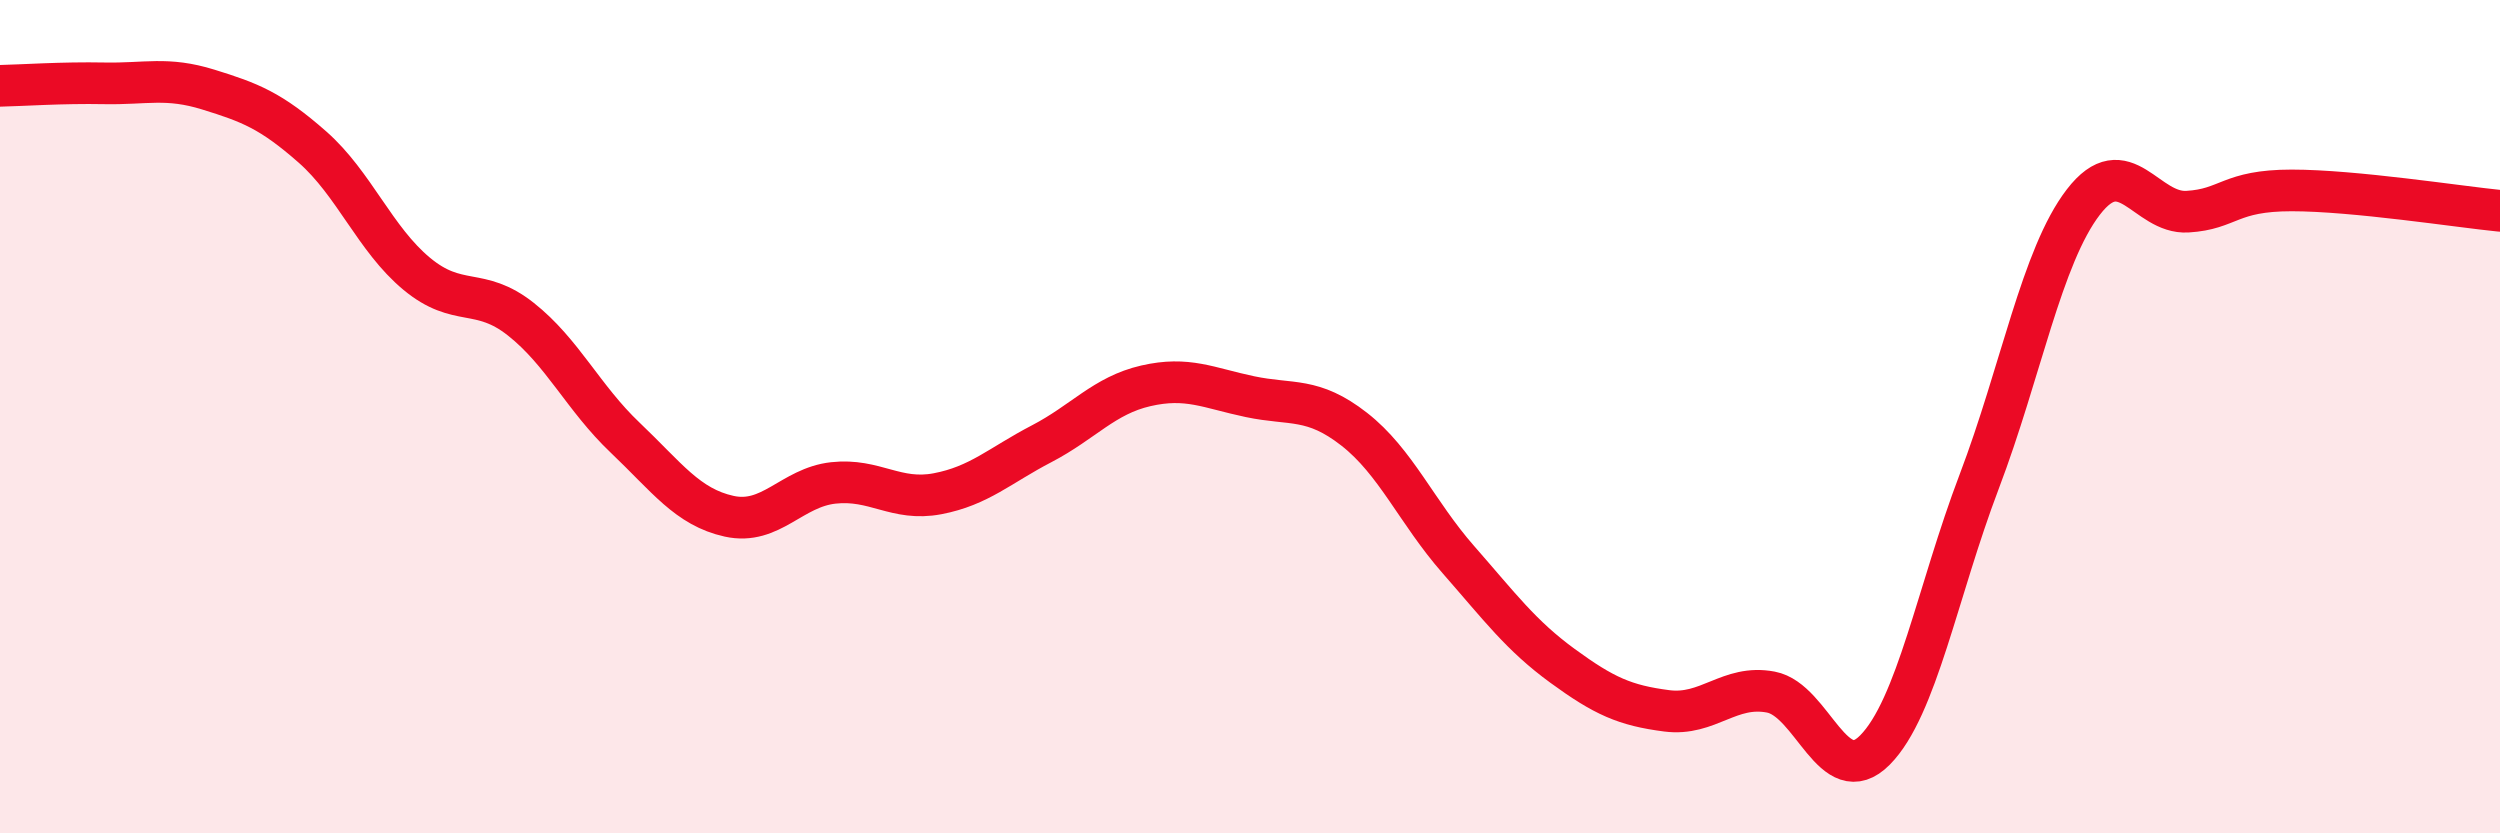 
    <svg width="60" height="20" viewBox="0 0 60 20" xmlns="http://www.w3.org/2000/svg">
      <path
        d="M 0,2.06 C 0.5,2.05 1.5,1.98 2.5,2 C 3.5,2.02 4,1.84 5,2.15 C 6,2.46 6.5,2.65 7.5,3.53 C 8.5,4.41 9,5.74 10,6.57 C 11,7.4 11.5,6.87 12.5,7.66 C 13.5,8.45 14,9.55 15,10.5 C 16,11.45 16.5,12.17 17.5,12.39 C 18.5,12.61 19,11.7 20,11.59 C 21,11.48 21.5,12.04 22.5,11.85 C 23.5,11.66 24,11.17 25,10.65 C 26,10.13 26.5,9.49 27.5,9.26 C 28.5,9.03 29,9.31 30,9.52 C 31,9.73 31.5,9.52 32.5,10.3 C 33.5,11.08 34,12.29 35,13.43 C 36,14.57 36.5,15.25 37.5,15.98 C 38.5,16.71 39,16.93 40,17.06 C 41,17.19 41.5,16.42 42.5,16.61 C 43.5,16.8 44,19.01 45,18 C 46,16.99 46.5,14.19 47.5,11.56 C 48.5,8.93 49,6.15 50,4.85 C 51,3.55 51.5,5.14 52.5,5.08 C 53.5,5.02 53.5,4.57 55,4.57 C 56.5,4.57 59,4.96 60,5.06L60 20L0 20Z"
        fill="#EB0A25"
        opacity="0.1"
        stroke-linecap="round"
        stroke-linejoin="round"
      />
      <path
        d="M 0,2.06 C 0.5,2.05 1.5,1.98 2.5,2 C 3.5,2.02 4,1.84 5,2.15 C 6,2.46 6.5,2.65 7.5,3.53 C 8.5,4.41 9,5.74 10,6.57 C 11,7.4 11.5,6.87 12.5,7.66 C 13.5,8.45 14,9.55 15,10.5 C 16,11.45 16.5,12.17 17.5,12.39 C 18.5,12.61 19,11.7 20,11.59 C 21,11.48 21.5,12.04 22.5,11.85 C 23.5,11.66 24,11.17 25,10.65 C 26,10.13 26.5,9.49 27.5,9.26 C 28.5,9.03 29,9.31 30,9.52 C 31,9.73 31.5,9.52 32.5,10.3 C 33.5,11.08 34,12.29 35,13.43 C 36,14.57 36.5,15.25 37.5,15.98 C 38.5,16.71 39,16.93 40,17.06 C 41,17.19 41.5,16.42 42.5,16.61 C 43.5,16.8 44,19.01 45,18 C 46,16.99 46.5,14.19 47.5,11.56 C 48.5,8.93 49,6.15 50,4.85 C 51,3.55 51.5,5.14 52.5,5.08 C 53.5,5.02 53.5,4.57 55,4.57 C 56.5,4.57 59,4.96 60,5.06"
        stroke="#EB0A25"
        stroke-width="1"
        fill="none"
        stroke-linecap="round"
        stroke-linejoin="round"
      />
    </svg>
  